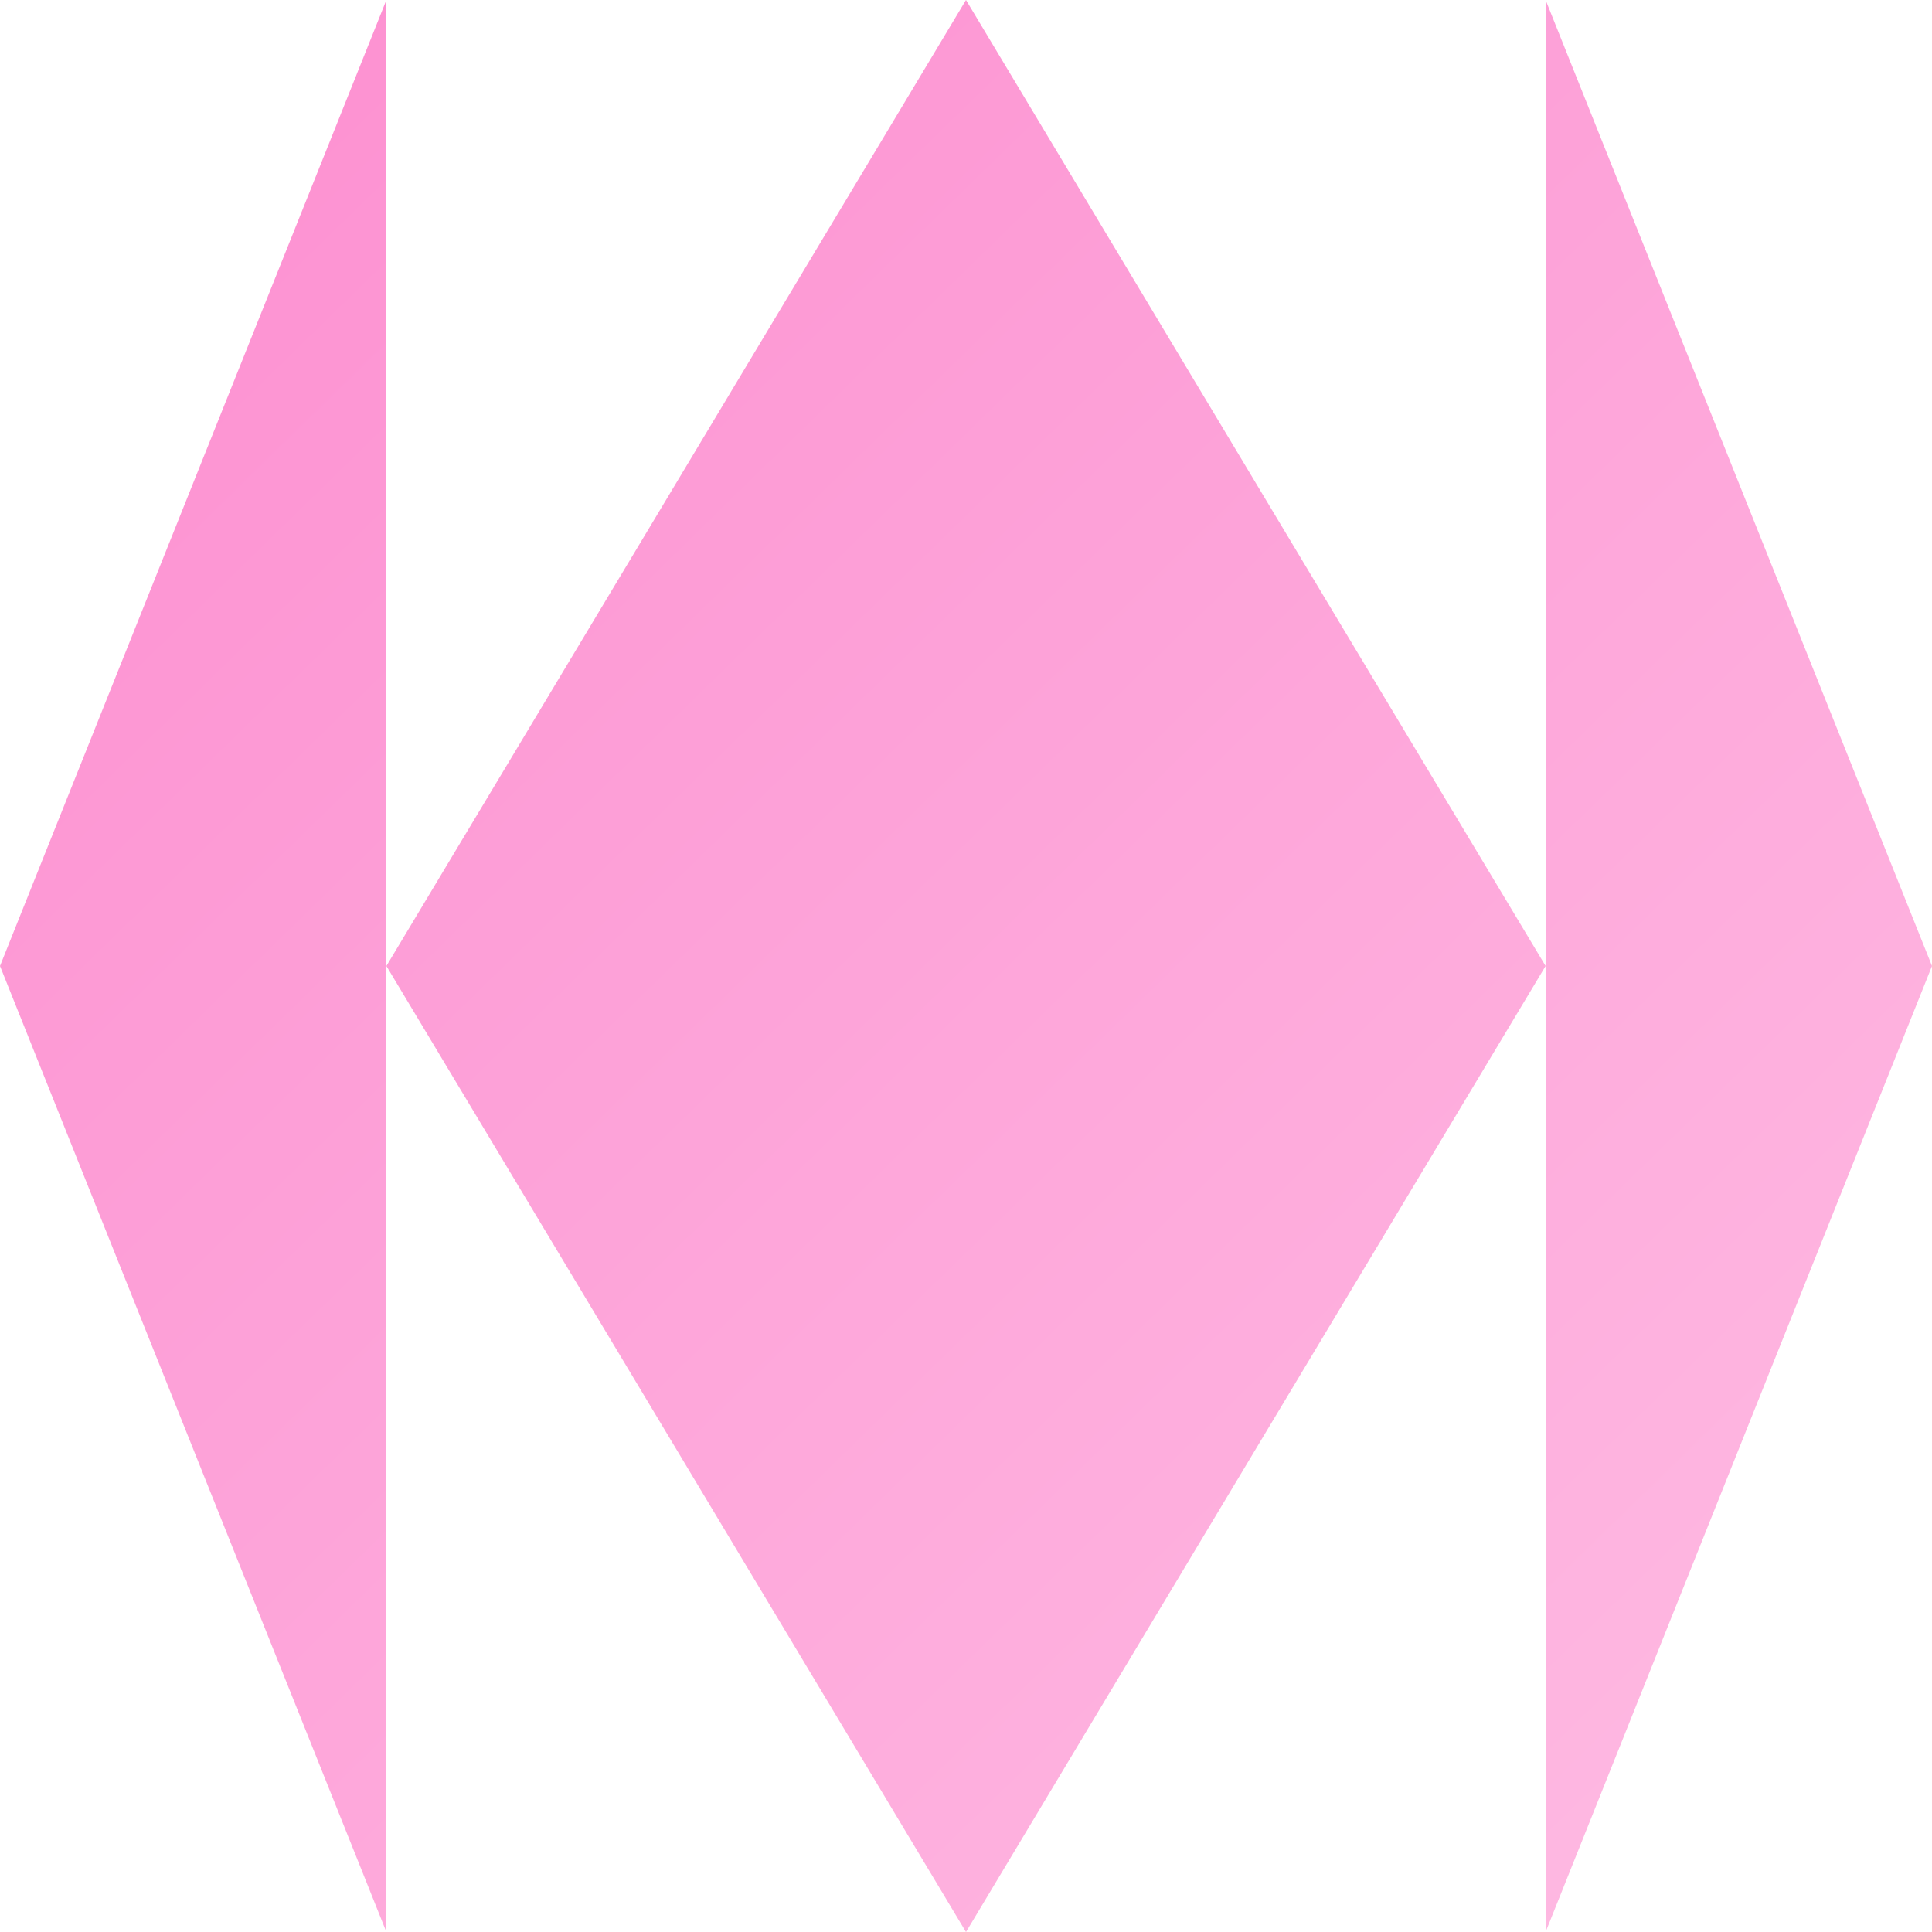 <svg width="40" height="40" viewBox="0 0 40 40" fill="none" xmlns="http://www.w3.org/2000/svg">
<path d="M8 20V40L0 20L8 0V20Z" fill="url(#paint0_linear_7548_1371)"/>
<path d="M20 0L8 20L20 40L32 20L20 0Z" fill="url(#paint1_linear_7548_1371)"/>
<path d="M32 20V40L40 20L32 0V20Z" fill="url(#paint2_linear_7548_1371)"/>
<defs>
<linearGradient id="paint0_linear_7548_1371" x1="0.5" y1="1.58474e-06" x2="39.5" y2="40" gradientUnits="userSpaceOnUse">
<stop offset="0" stop-color="#FD8ED0"/>
<stop offset="1" stop-color="#FEBCE3"/>
</linearGradient>
<linearGradient id="paint1_linear_7548_1371" x1="0.5" y1="1.58474e-06" x2="39.5" y2="40" gradientUnits="userSpaceOnUse">
<stop offset="0" stop-color="#FD8ED0"/>
<stop offset="1" stop-color="#FEBCE3"/>
</linearGradient>
<linearGradient id="paint2_linear_7548_1371" x1="0.5" y1="1.58474e-06" x2="39.5" y2="40" gradientUnits="userSpaceOnUse">
<stop offset="0" stop-color="#FD8ED0"/>
<stop offset="1" stop-color="#FEBCE3"/>
</linearGradient>
</defs>
</svg>

